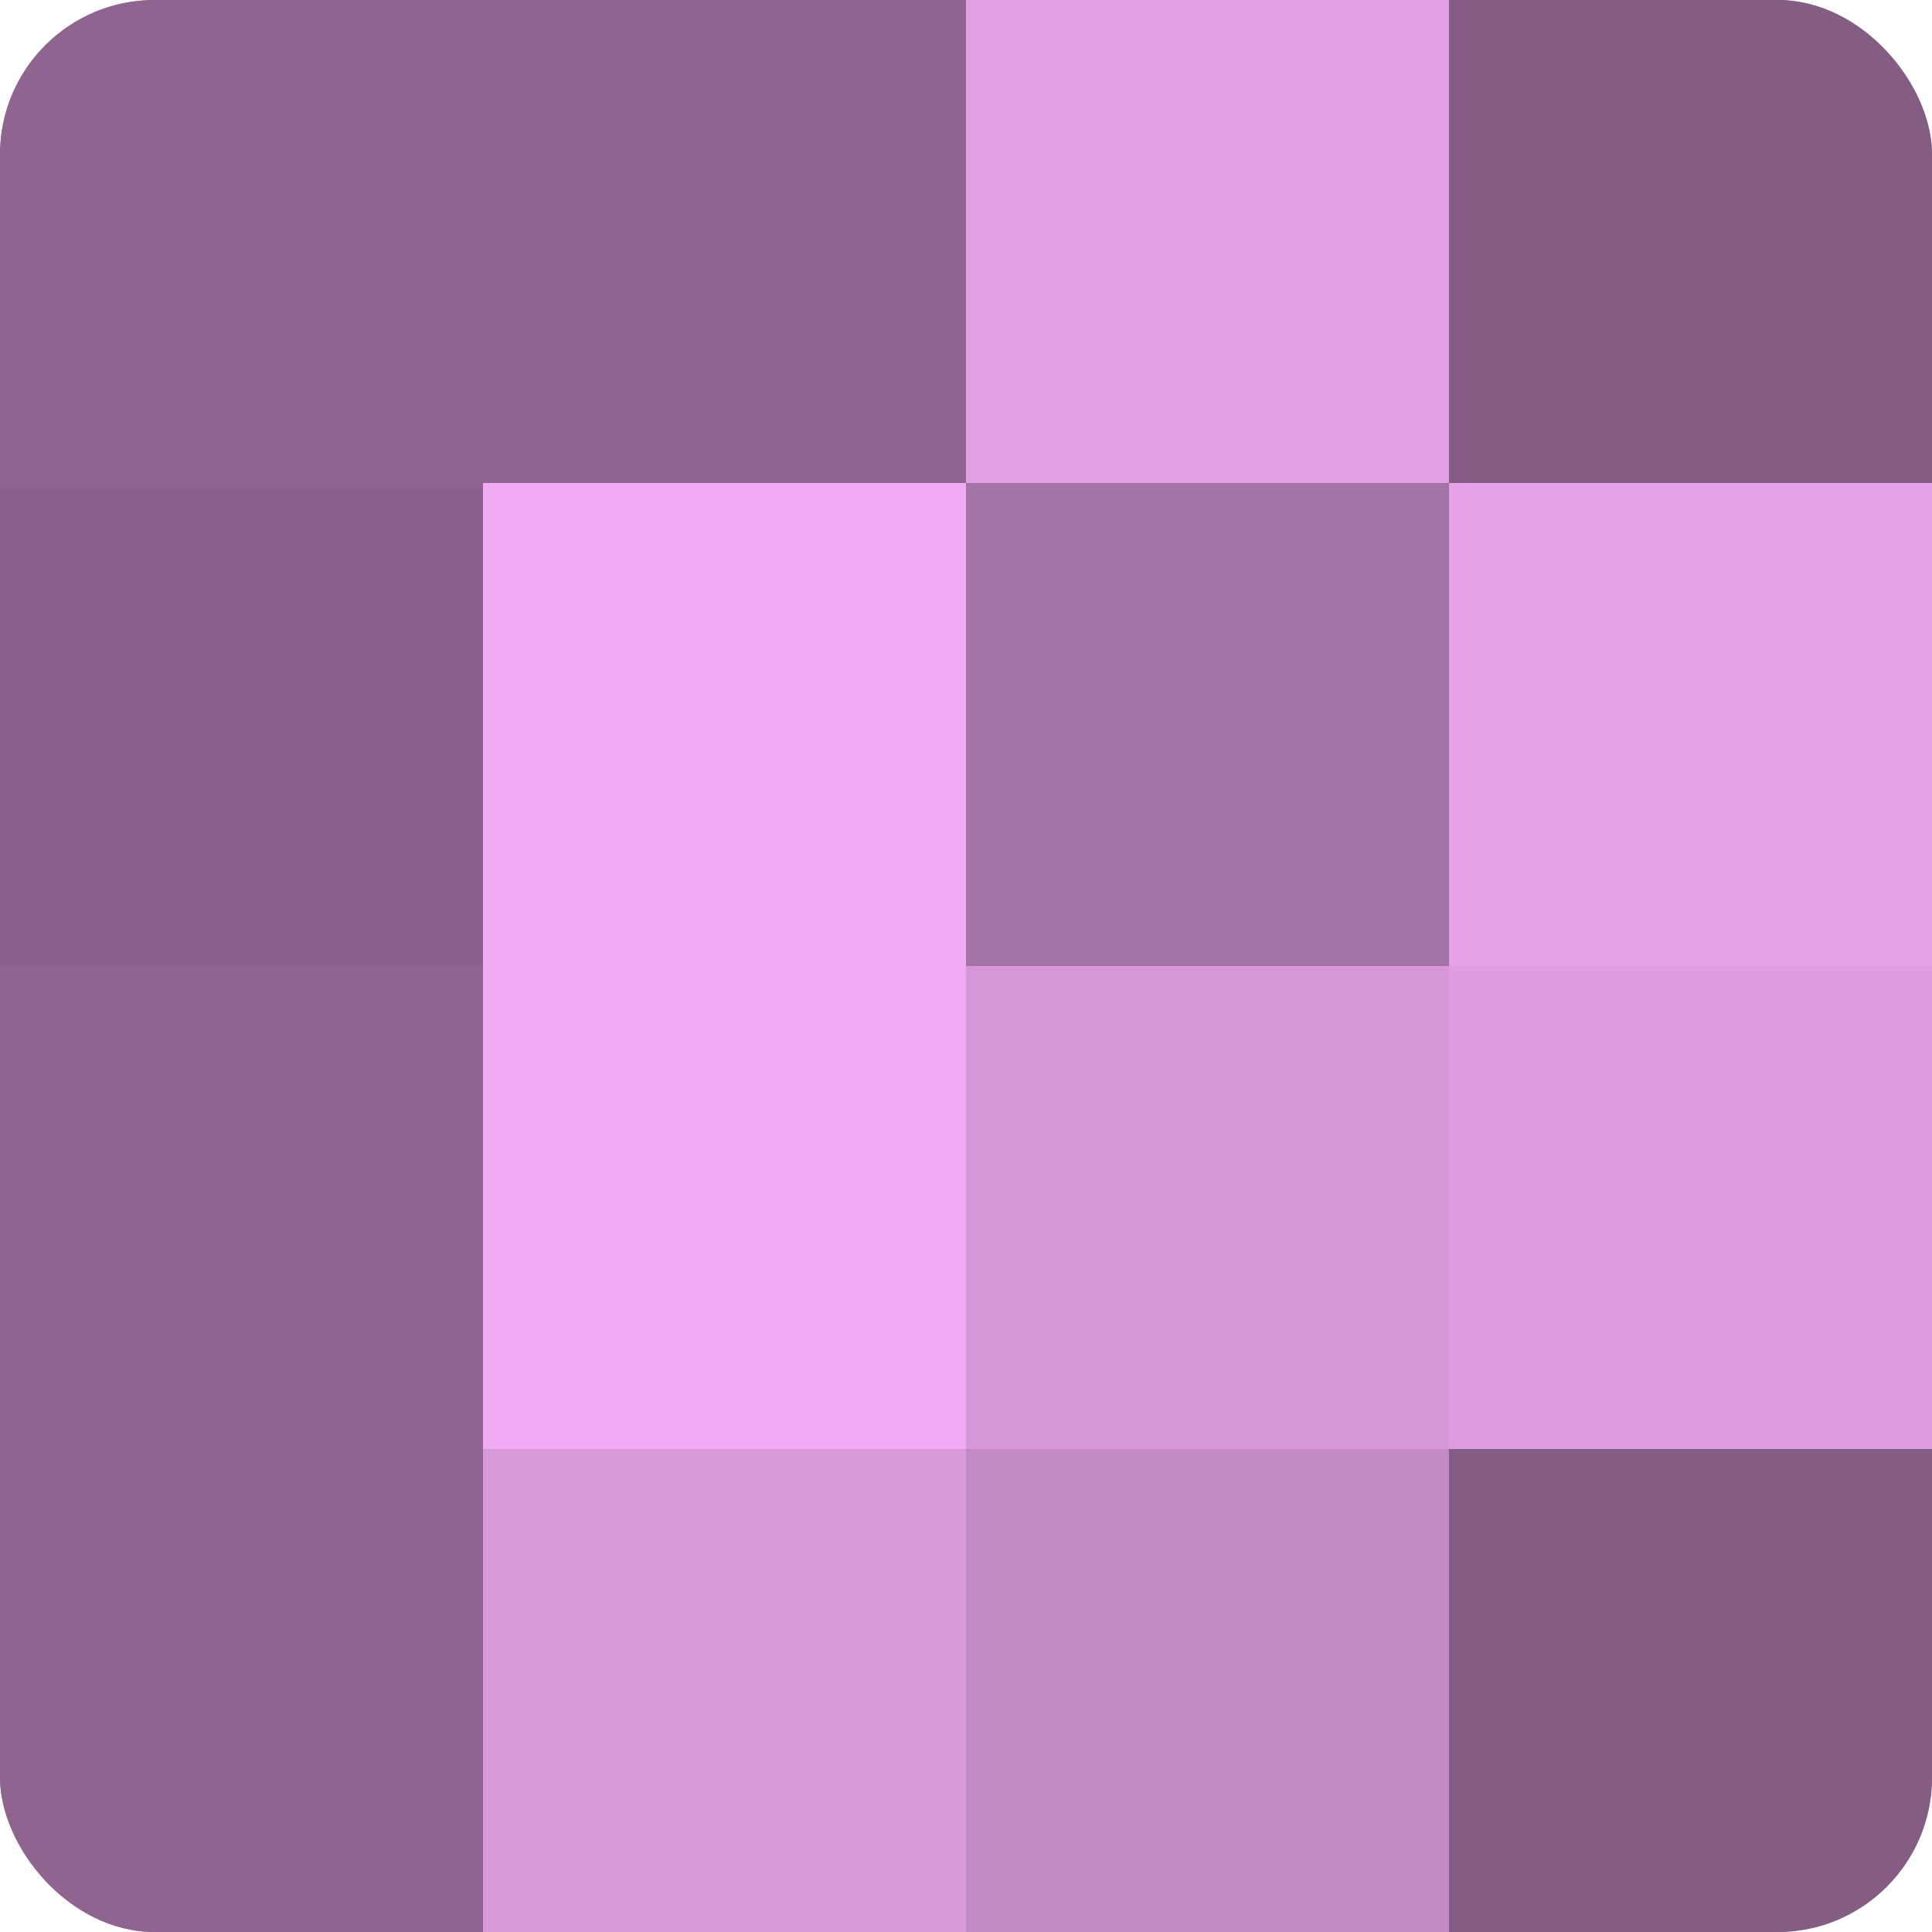 <?xml version="1.0" encoding="UTF-8"?>
<svg xmlns="http://www.w3.org/2000/svg" width="60" height="60" viewBox="0 0 100 100" preserveAspectRatio="xMidYMid meet"><defs><clipPath id="c" width="100" height="100"><rect width="100" height="100" rx="8" ry="8"/></clipPath></defs><g clip-path="url(#c)"><rect width="100" height="100" fill="#9e70a0"/><rect width="25" height="25" fill="#8f6590"/><rect y="25" width="25" height="25" fill="#8b628c"/><rect y="50" width="25" height="25" fill="#8f6590"/><rect y="75" width="25" height="25" fill="#8f6590"/><rect x="25" width="25" height="25" fill="#8f6590"/><rect x="25" y="25" width="25" height="25" fill="#f1abf4"/><rect x="25" y="50" width="25" height="25" fill="#f1abf4"/><rect x="25" y="75" width="25" height="25" fill="#d99adc"/><rect x="50" width="25" height="25" fill="#e19fe4"/><rect x="50" y="25" width="25" height="25" fill="#a273a4"/><rect x="50" y="50" width="25" height="25" fill="#d697d8"/><rect x="50" y="75" width="25" height="25" fill="#c289c4"/><rect x="75" width="25" height="25" fill="#835d84"/><rect x="75" y="25" width="25" height="25" fill="#e5a2e8"/><rect x="75" y="50" width="25" height="25" fill="#dd9de0"/><rect x="75" y="75" width="25" height="25" fill="#835d84"/></g></svg>
